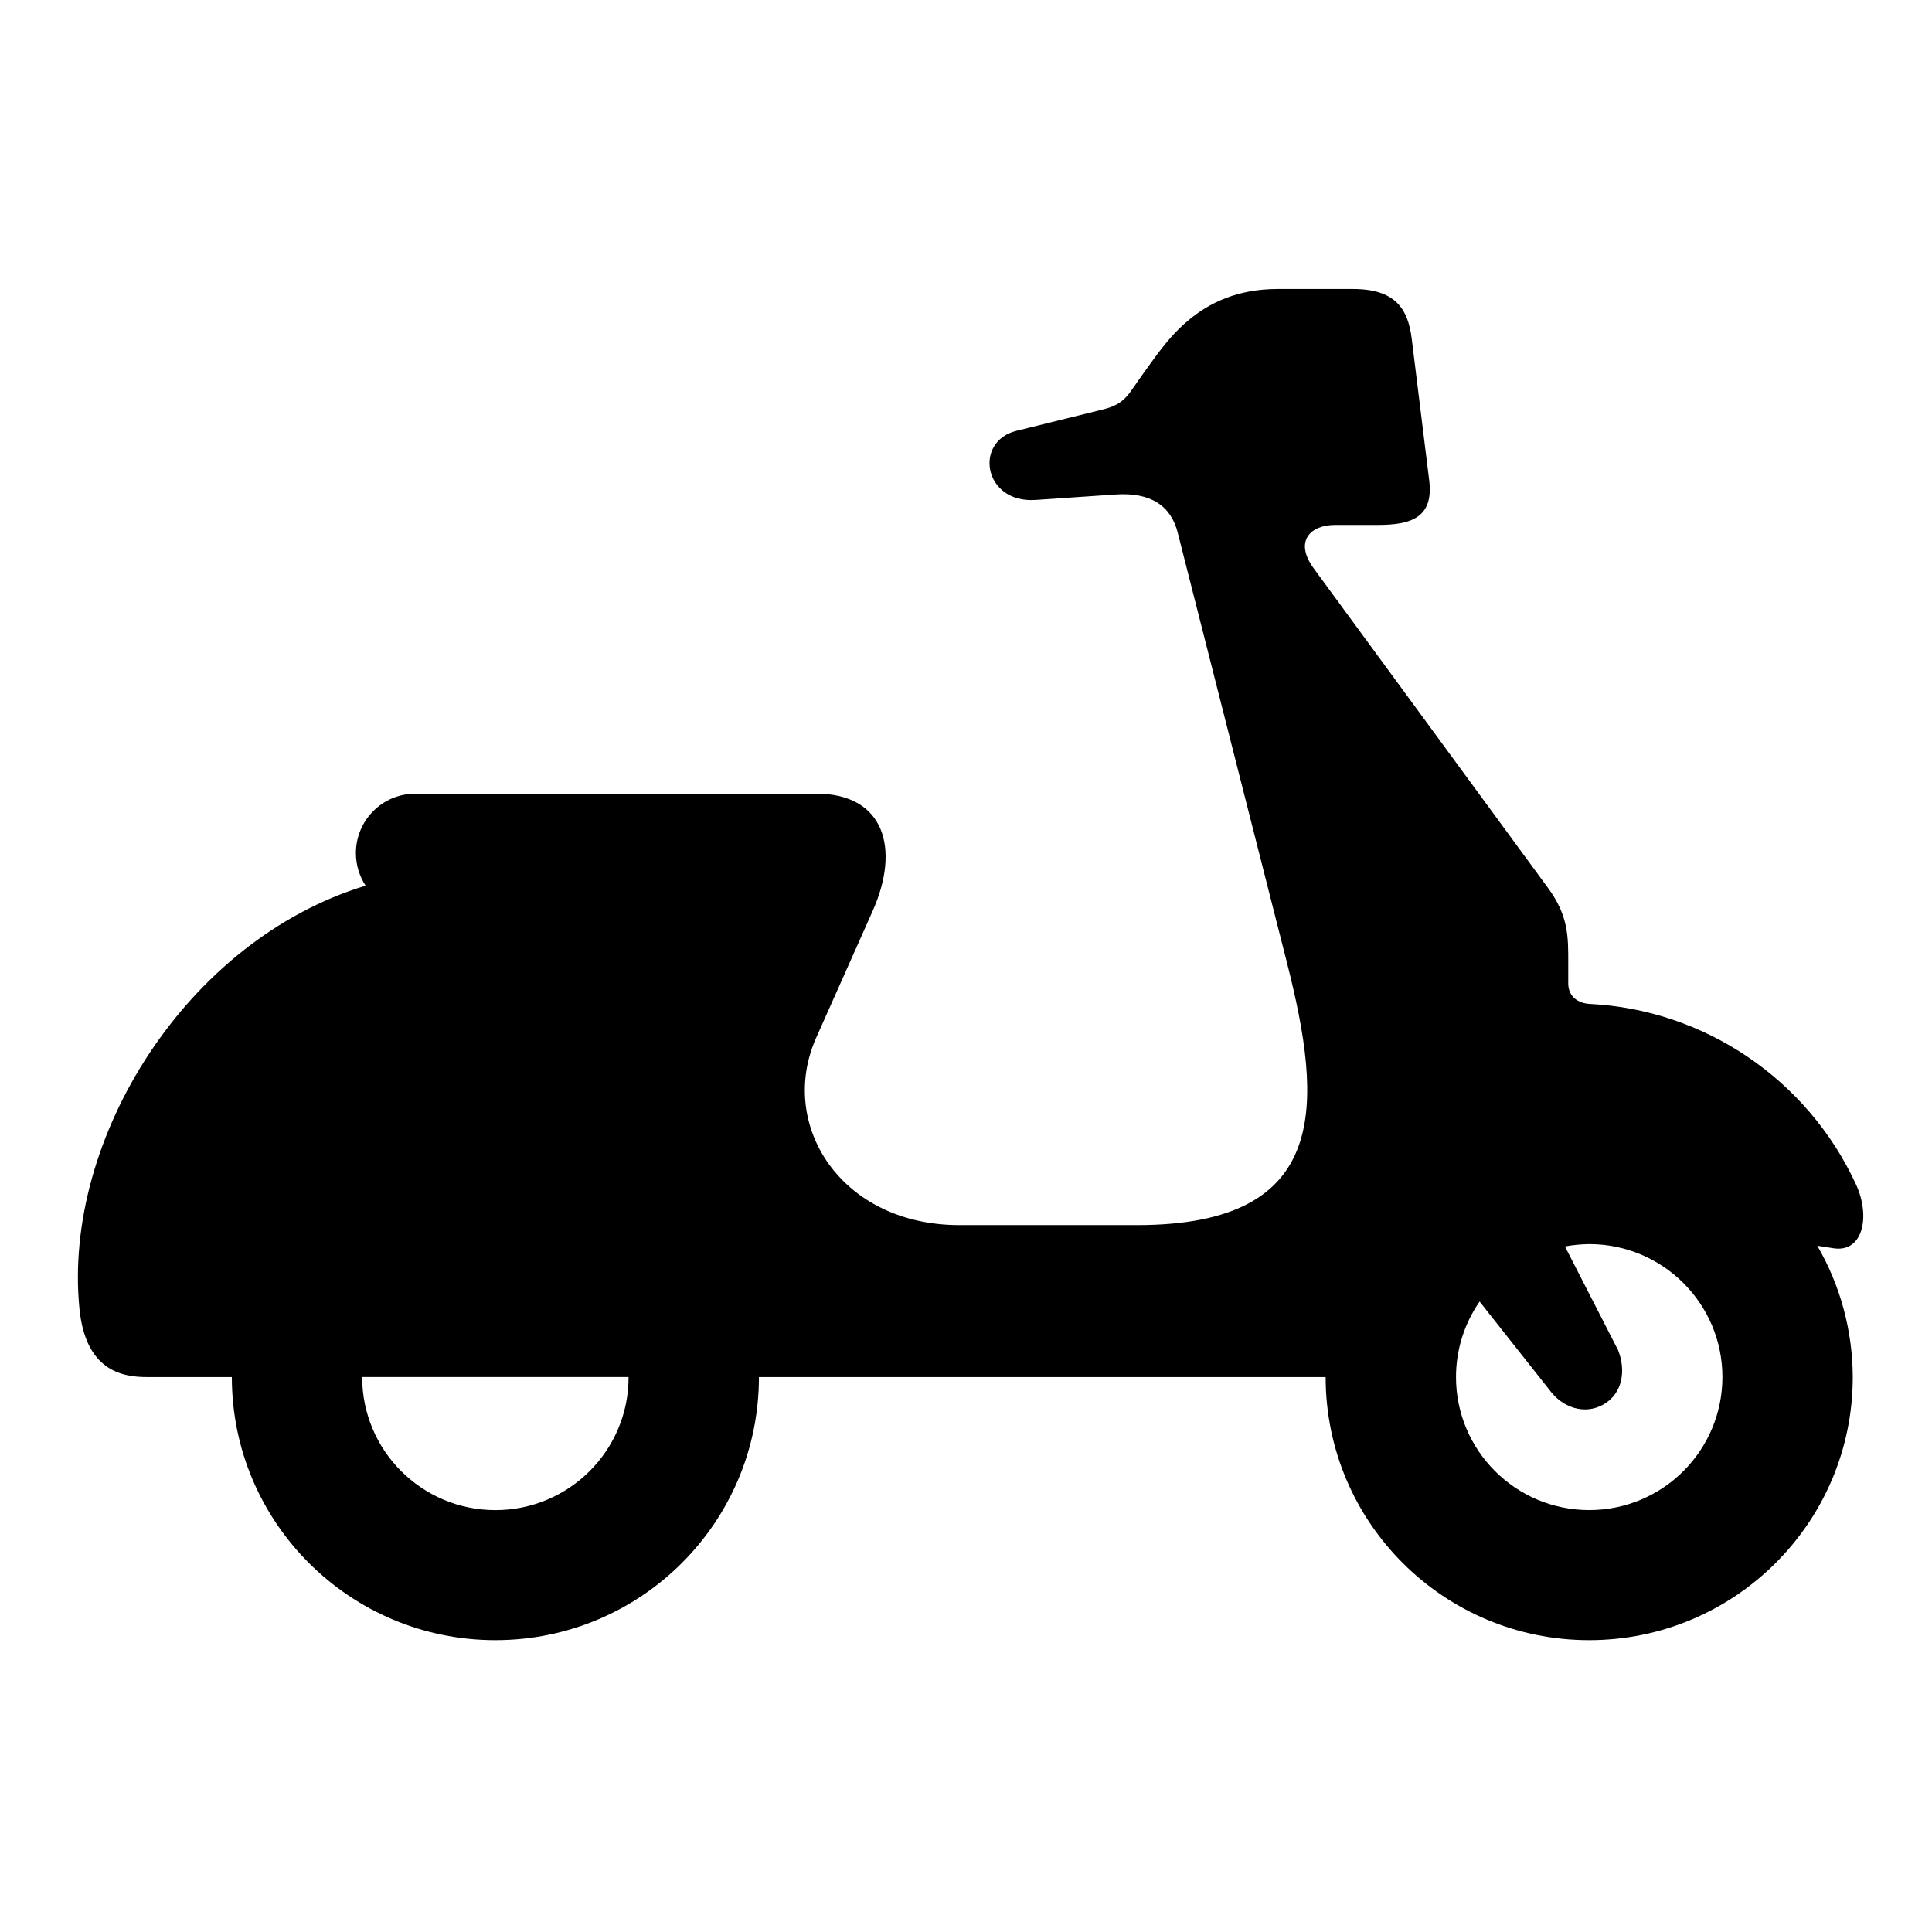 <?xml version="1.0" encoding="UTF-8"?> <svg xmlns="http://www.w3.org/2000/svg" xmlns:xlink="http://www.w3.org/1999/xlink" width="500" zoomAndPan="magnify" viewBox="0 0 375 375" height="500" preserveAspectRatio="xMidYMid meet" version="1.0"><defs><clipPath id="0f9ecd485a"><path d="M 15 56.07 L 362 56.07 L 362 318.57 L 15 318.57 Z M 15 56.07 " clip-rule="nonzero"></path></clipPath></defs><g clip-path="url(#0f9ecd485a)"><path fill="#000000" d="M 122.004 267.285 C 122.035 281.539 110.438 293.113 96.156 293.113 C 81.863 293.113 70.293 281.531 70.293 267.285 Z M 308.461 241.477 C 322.754 241.477 334.32 253.047 334.32 267.281 C 334.32 281.531 322.754 293.105 308.461 293.105 C 294.172 293.105 282.609 281.527 282.609 267.281 C 282.609 262.047 284.199 256.941 287.191 252.633 L 300.73 269.762 C 303.219 273.203 307.566 274.719 311.27 272.59 C 314.941 270.457 315.637 266.023 314.07 262.07 L 303.758 241.938 C 305.301 241.637 306.902 241.508 308.461 241.477 Z M 247.996 56.094 C 232.359 56.094 226.039 66.898 221.883 72.539 C 219.078 76.316 218.617 78.363 214.113 79.469 L 197.285 83.625 C 188.957 85.668 190.887 97.73 200.988 97.039 L 216.531 95.984 C 223.34 95.516 227.301 98.164 228.609 103.441 L 249.785 186.805 C 256.773 214.328 258.395 237.793 220.691 237.793 L 186.227 237.793 C 163.199 237.793 150.918 218.305 158.418 201.43 L 169.367 176.859 C 174.84 164.602 171.555 154.051 158.477 154.051 L 80.648 154.051 C 74.219 154.051 69.082 159.211 69.082 165.602 C 69.082 167.934 69.777 170.086 70.961 171.91 C 36.242 182.449 12.133 220.996 15.422 254.031 C 16.605 265.883 23.488 267.309 28.578 267.289 L 45 267.289 C 45 295.5 67.906 318.352 96.145 318.352 C 124.418 318.352 147.309 295.496 147.309 267.289 L 257.309 267.289 C 257.309 295.5 280.211 318.352 308.449 318.352 C 336.703 318.352 359.621 295.496 359.621 267.289 C 359.594 258.34 357.234 249.535 352.734 241.793 L 355.879 242.285 C 361.602 243.184 363.098 236.121 360.273 229.949 C 350.84 209.426 330.785 195.969 308.559 194.859 C 306.398 194.754 304.395 193.504 304.395 190.883 L 304.395 186.777 C 304.395 181.824 304.441 177.773 300.508 172.41 L 254.992 110.32 C 251.168 105.086 254.297 101.887 259.156 101.887 L 267.438 101.887 C 273.762 101.887 278.312 100.551 277.406 93.238 L 274.012 65.723 C 273.297 60 270.879 56.094 262.629 56.094 Z M 247.996 56.094 " fill-opacity="1" fill-rule="evenodd"></path></g></svg> 